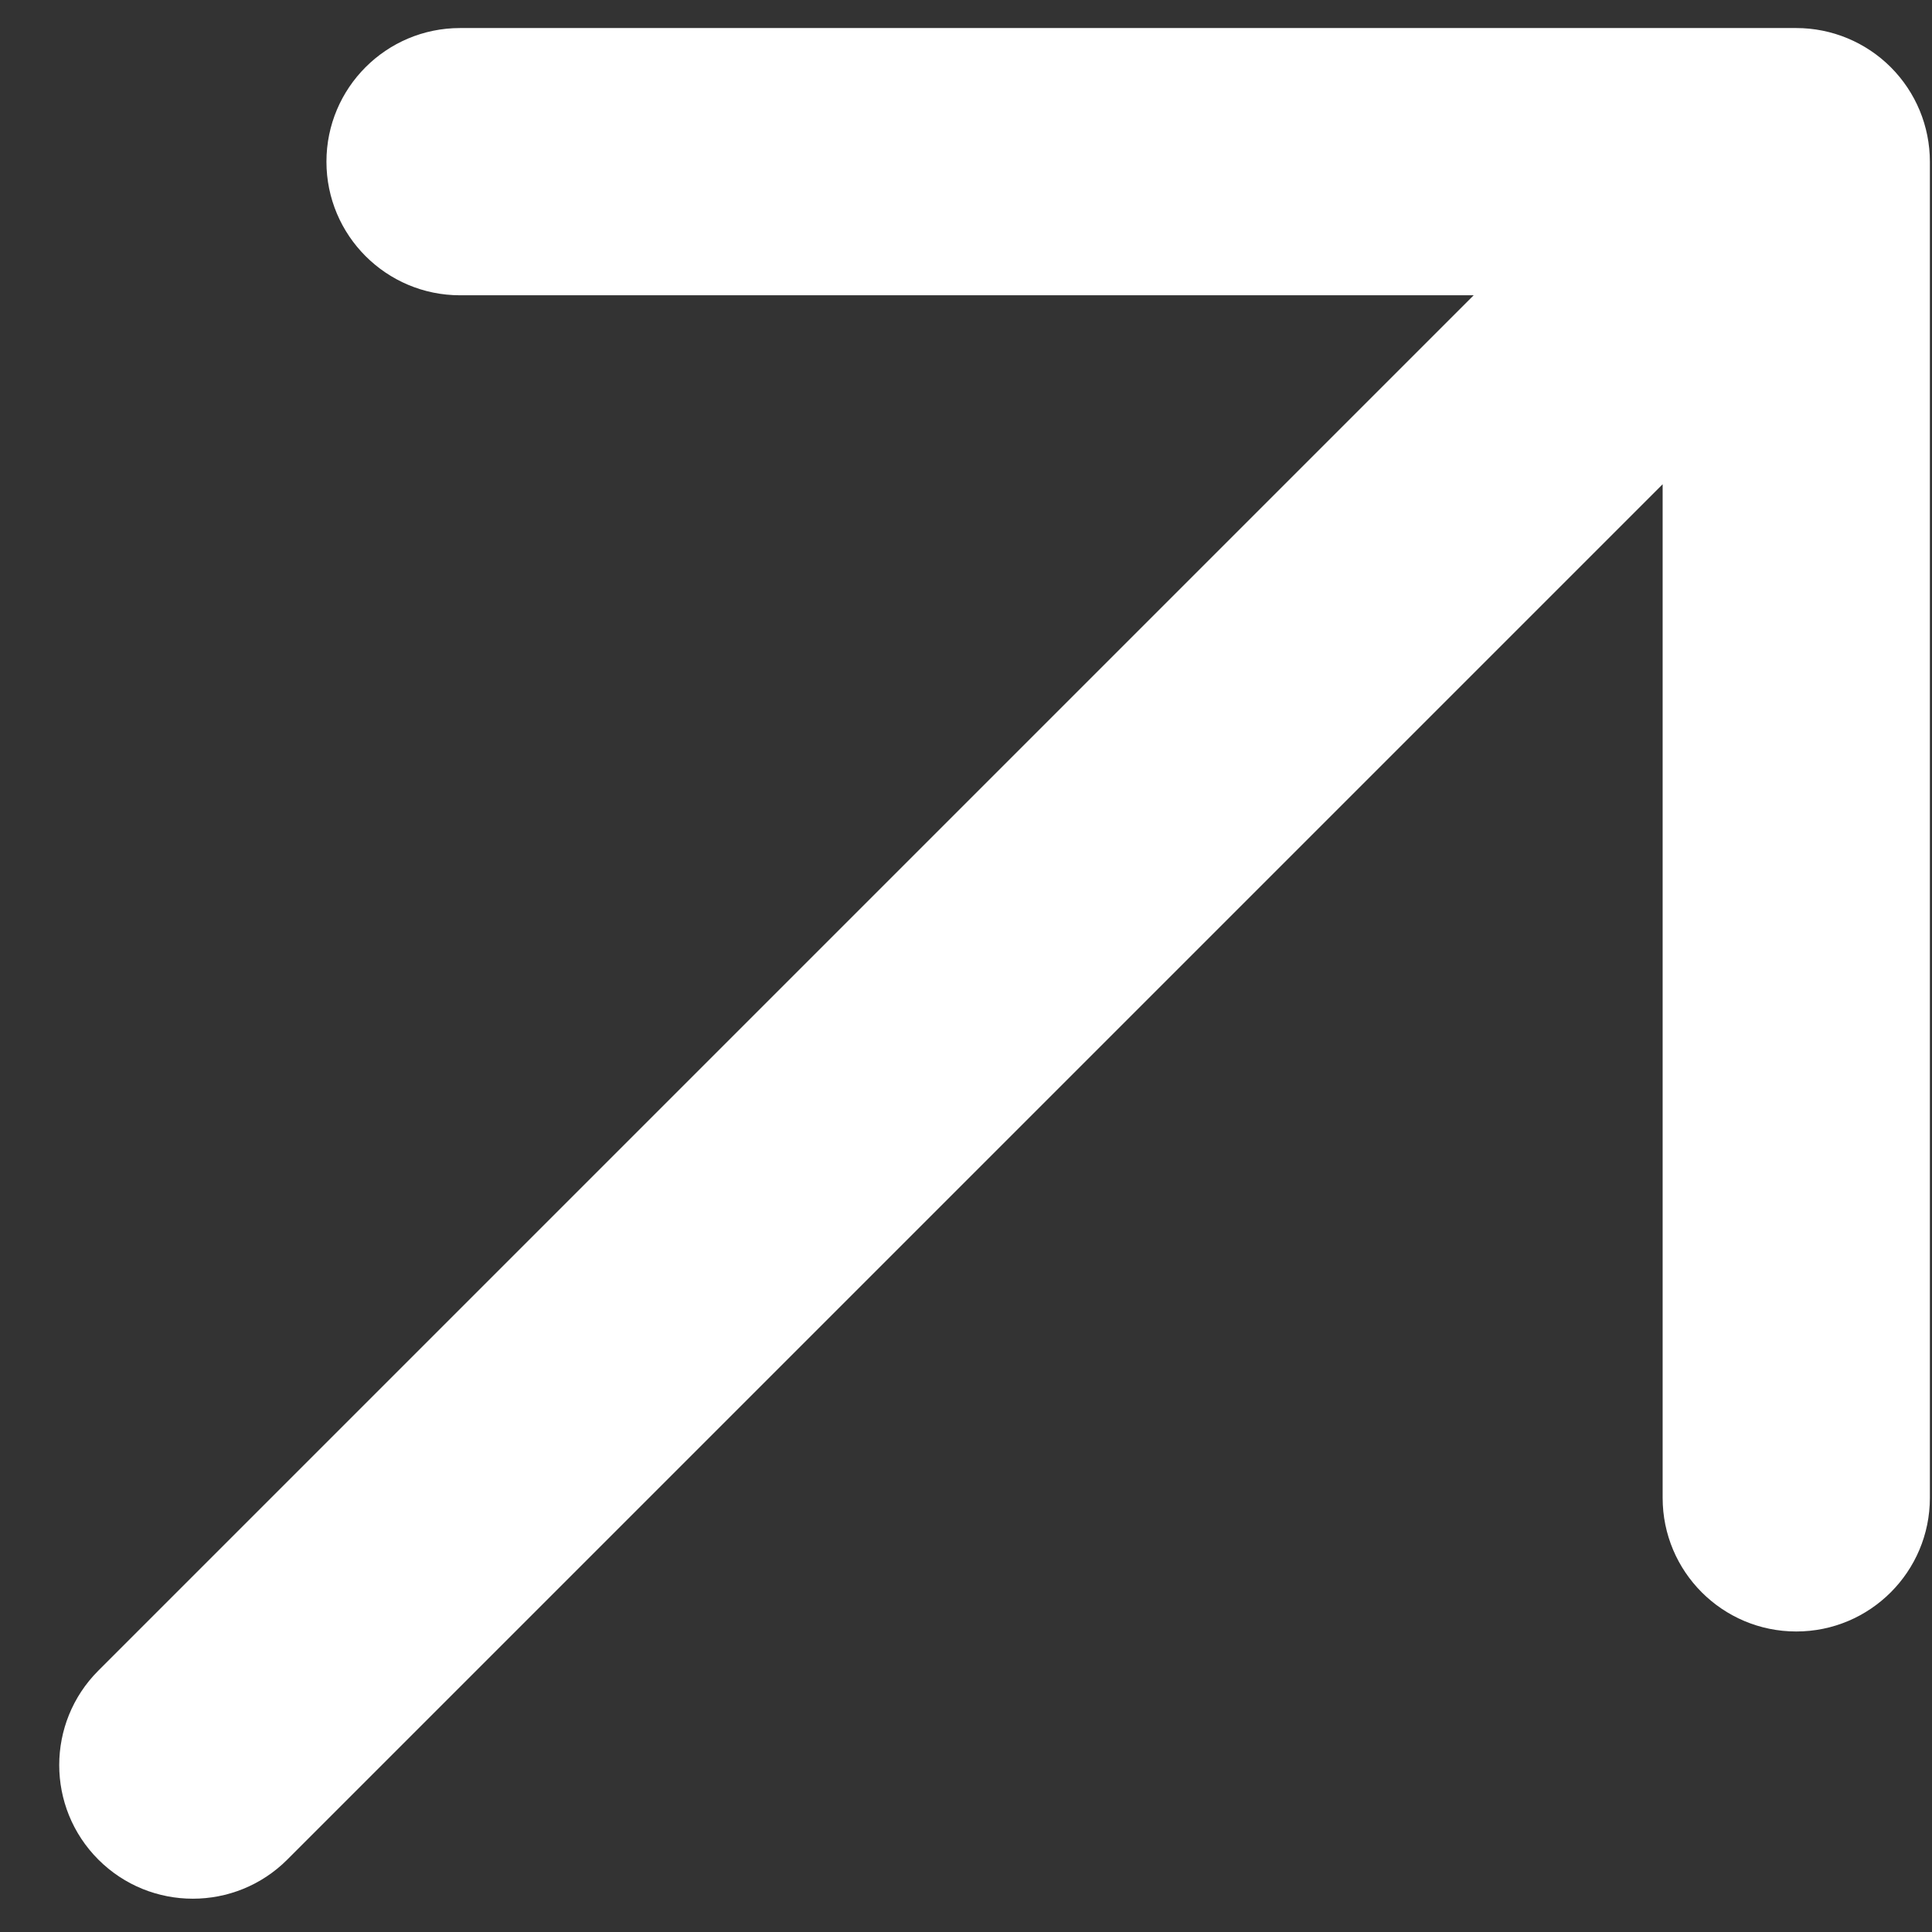 <svg width="31" height="31" viewBox="0 0 31 31" fill="none" xmlns="http://www.w3.org/2000/svg">
<rect x="0" y="0" width="31" height="31" fill="#333333" stroke="none"/>
<path fill-rule="evenodd" clip-rule="evenodd" d="M5.238 2.594C5.238 1.41 6.198 0.45 7.382 0.45H28.822C29.39 0.45 29.936 0.676 30.338 1.078C30.74 1.48 30.966 2.025 30.966 2.594V24.034C30.966 25.218 30.006 26.178 28.822 26.178C27.638 26.178 26.678 25.218 26.678 24.034V7.77L4.61 29.838C3.773 30.675 2.415 30.675 1.578 29.838C0.741 29.001 0.741 27.643 1.578 26.806L23.646 4.738H7.382C6.198 4.738 5.238 3.778 5.238 2.594Z" fill="white"/>
</svg>
